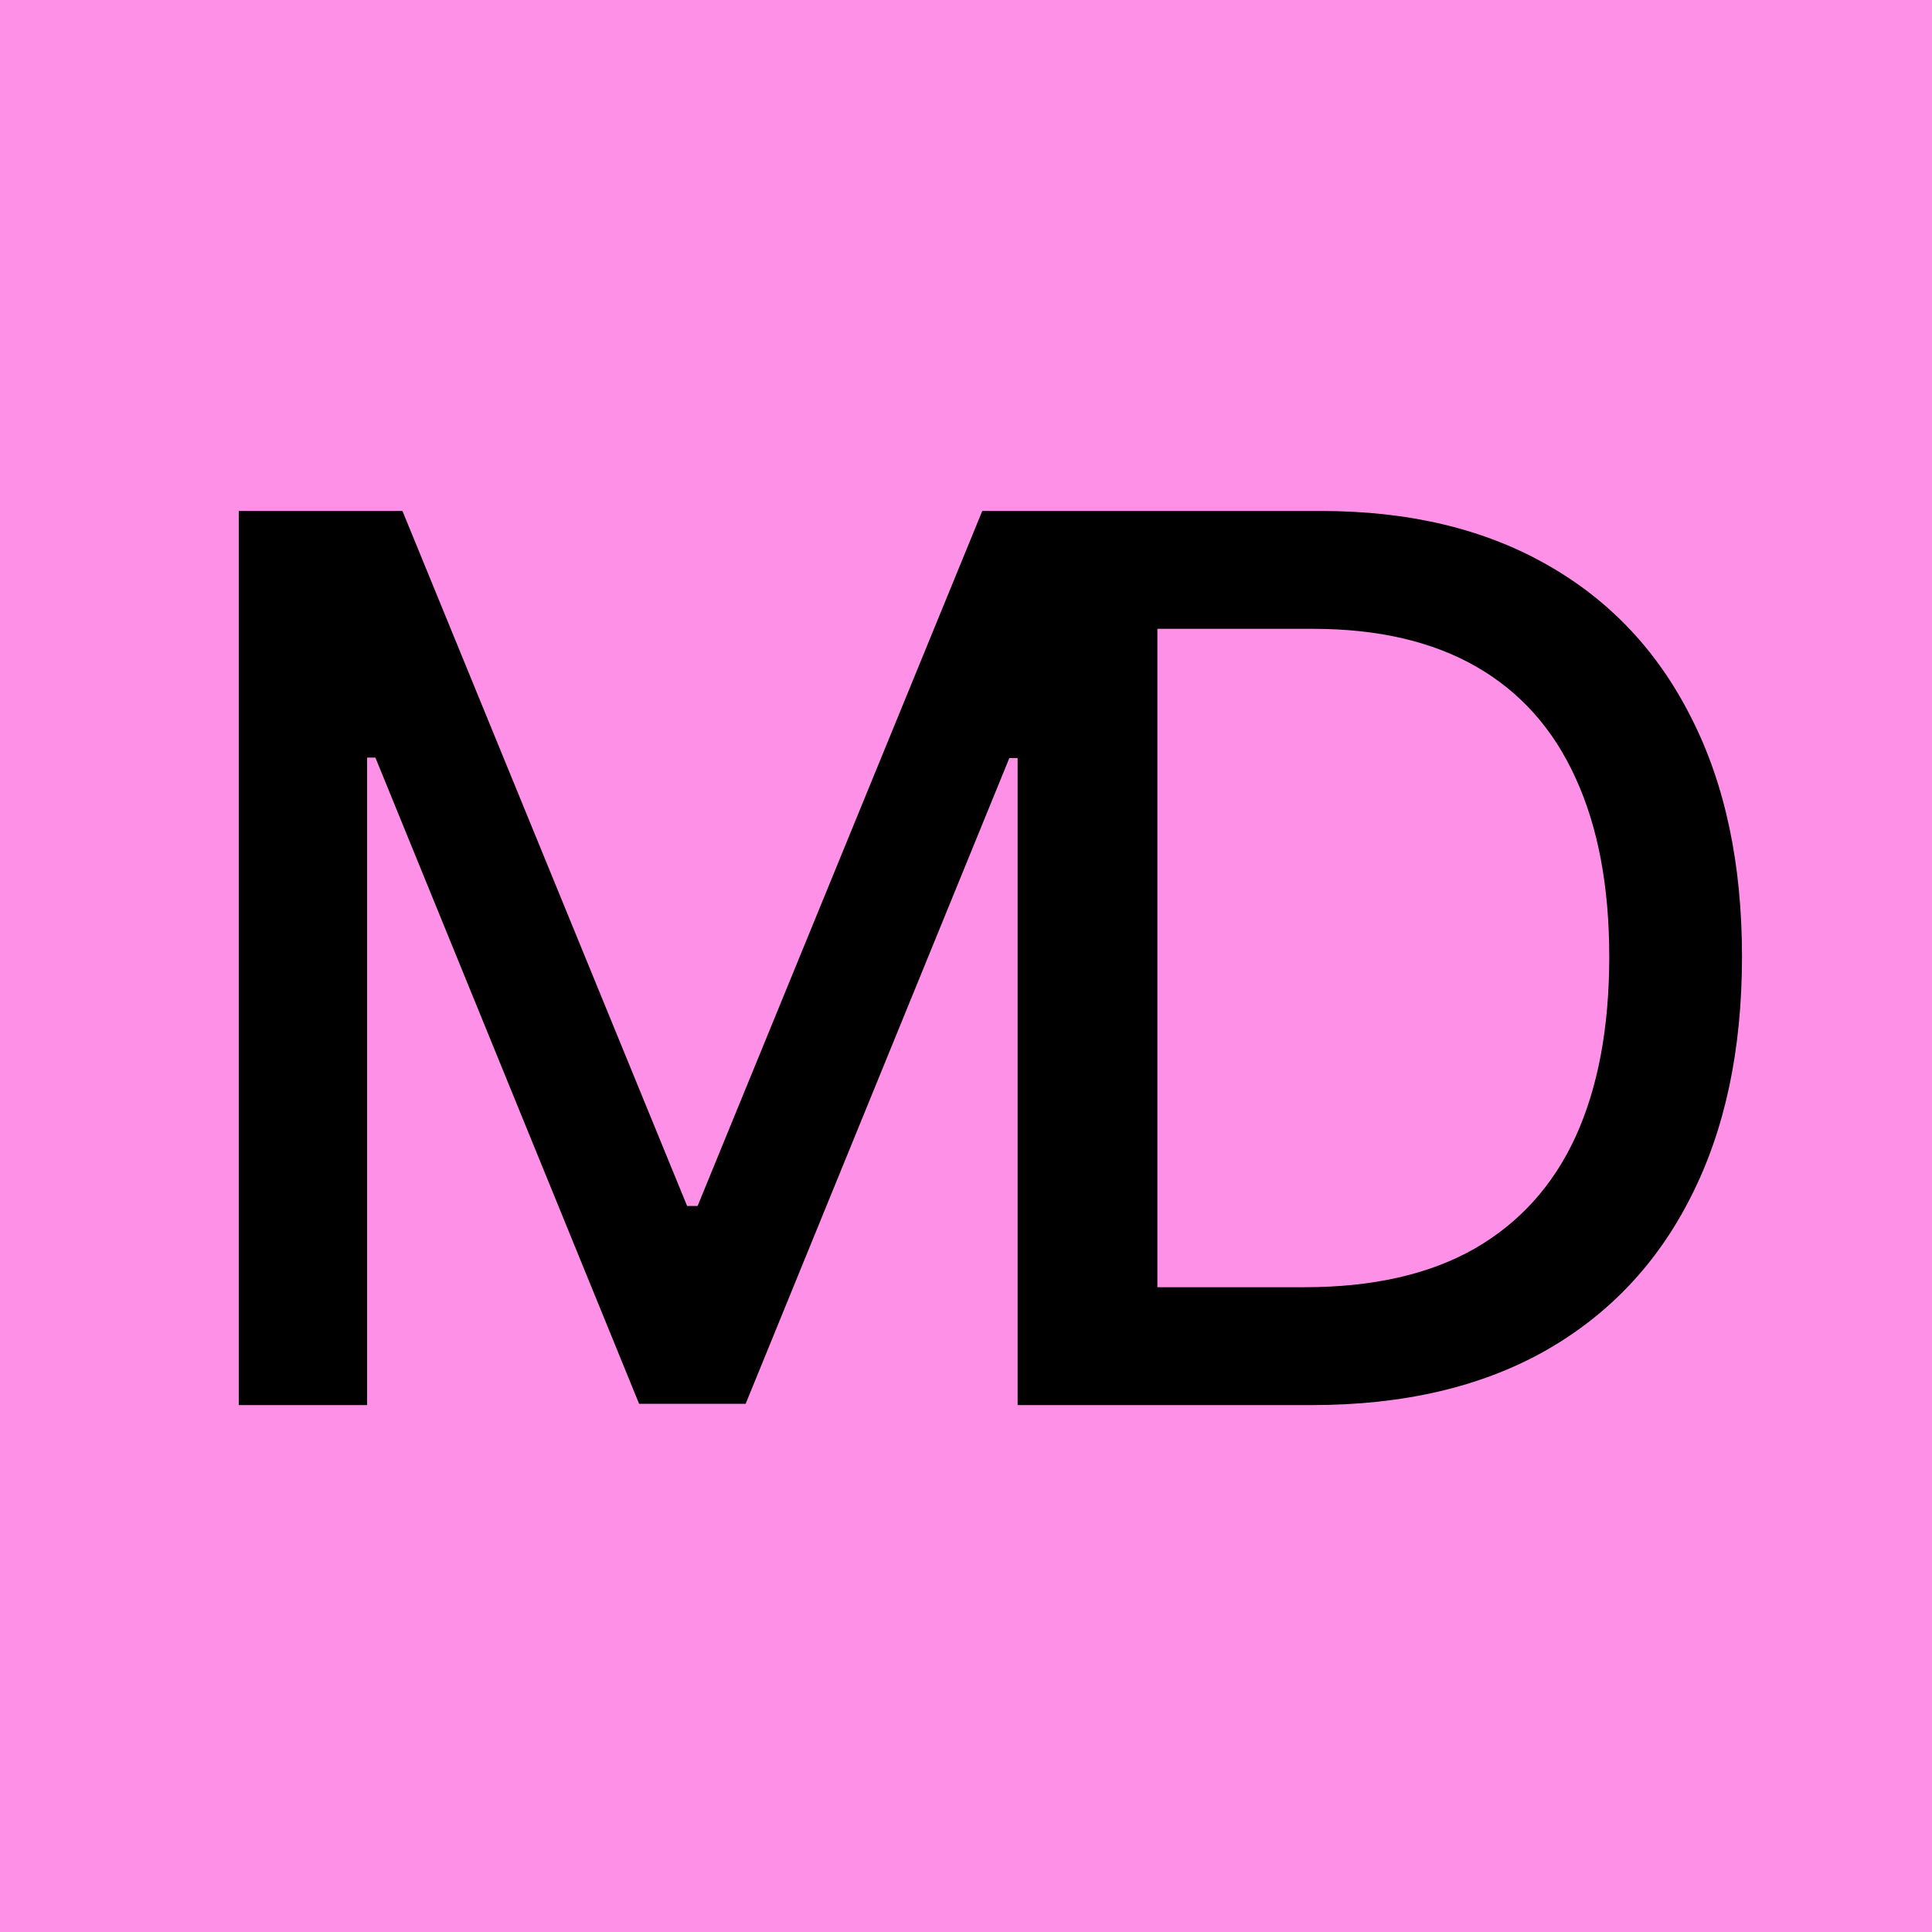 <?xml version="1.0" encoding="UTF-8"?> <svg xmlns="http://www.w3.org/2000/svg" width="55" height="55" viewBox="0 0 55 55" fill="none"><rect width="55" height="55" fill="#FF90E8"></rect><path d="M6.797 14.546H11.457L19.561 34.332H19.859L27.963 14.546H32.624V40H28.97V21.58H28.734L21.227 39.963H18.194L10.687 21.568H10.451V40H6.797V14.546ZM37.348 40H29.108V14.546H37.609C40.103 14.546 42.245 15.055 44.035 16.074C45.825 17.085 47.196 18.539 48.149 20.437C49.11 22.326 49.591 24.592 49.591 27.235C49.591 29.887 49.106 32.166 48.136 34.071C47.175 35.977 45.783 37.444 43.96 38.471C42.137 39.49 39.933 40 37.348 40ZM32.948 36.644H37.137C39.076 36.644 40.687 36.28 41.972 35.55C43.256 34.813 44.217 33.748 44.855 32.356C45.493 30.956 45.812 29.249 45.812 27.235C45.812 25.238 45.493 23.544 44.855 22.152C44.225 20.76 43.285 19.703 42.034 18.983C40.783 18.262 39.229 17.901 37.373 17.901H32.948V36.644Z" fill="black"></path></svg> 